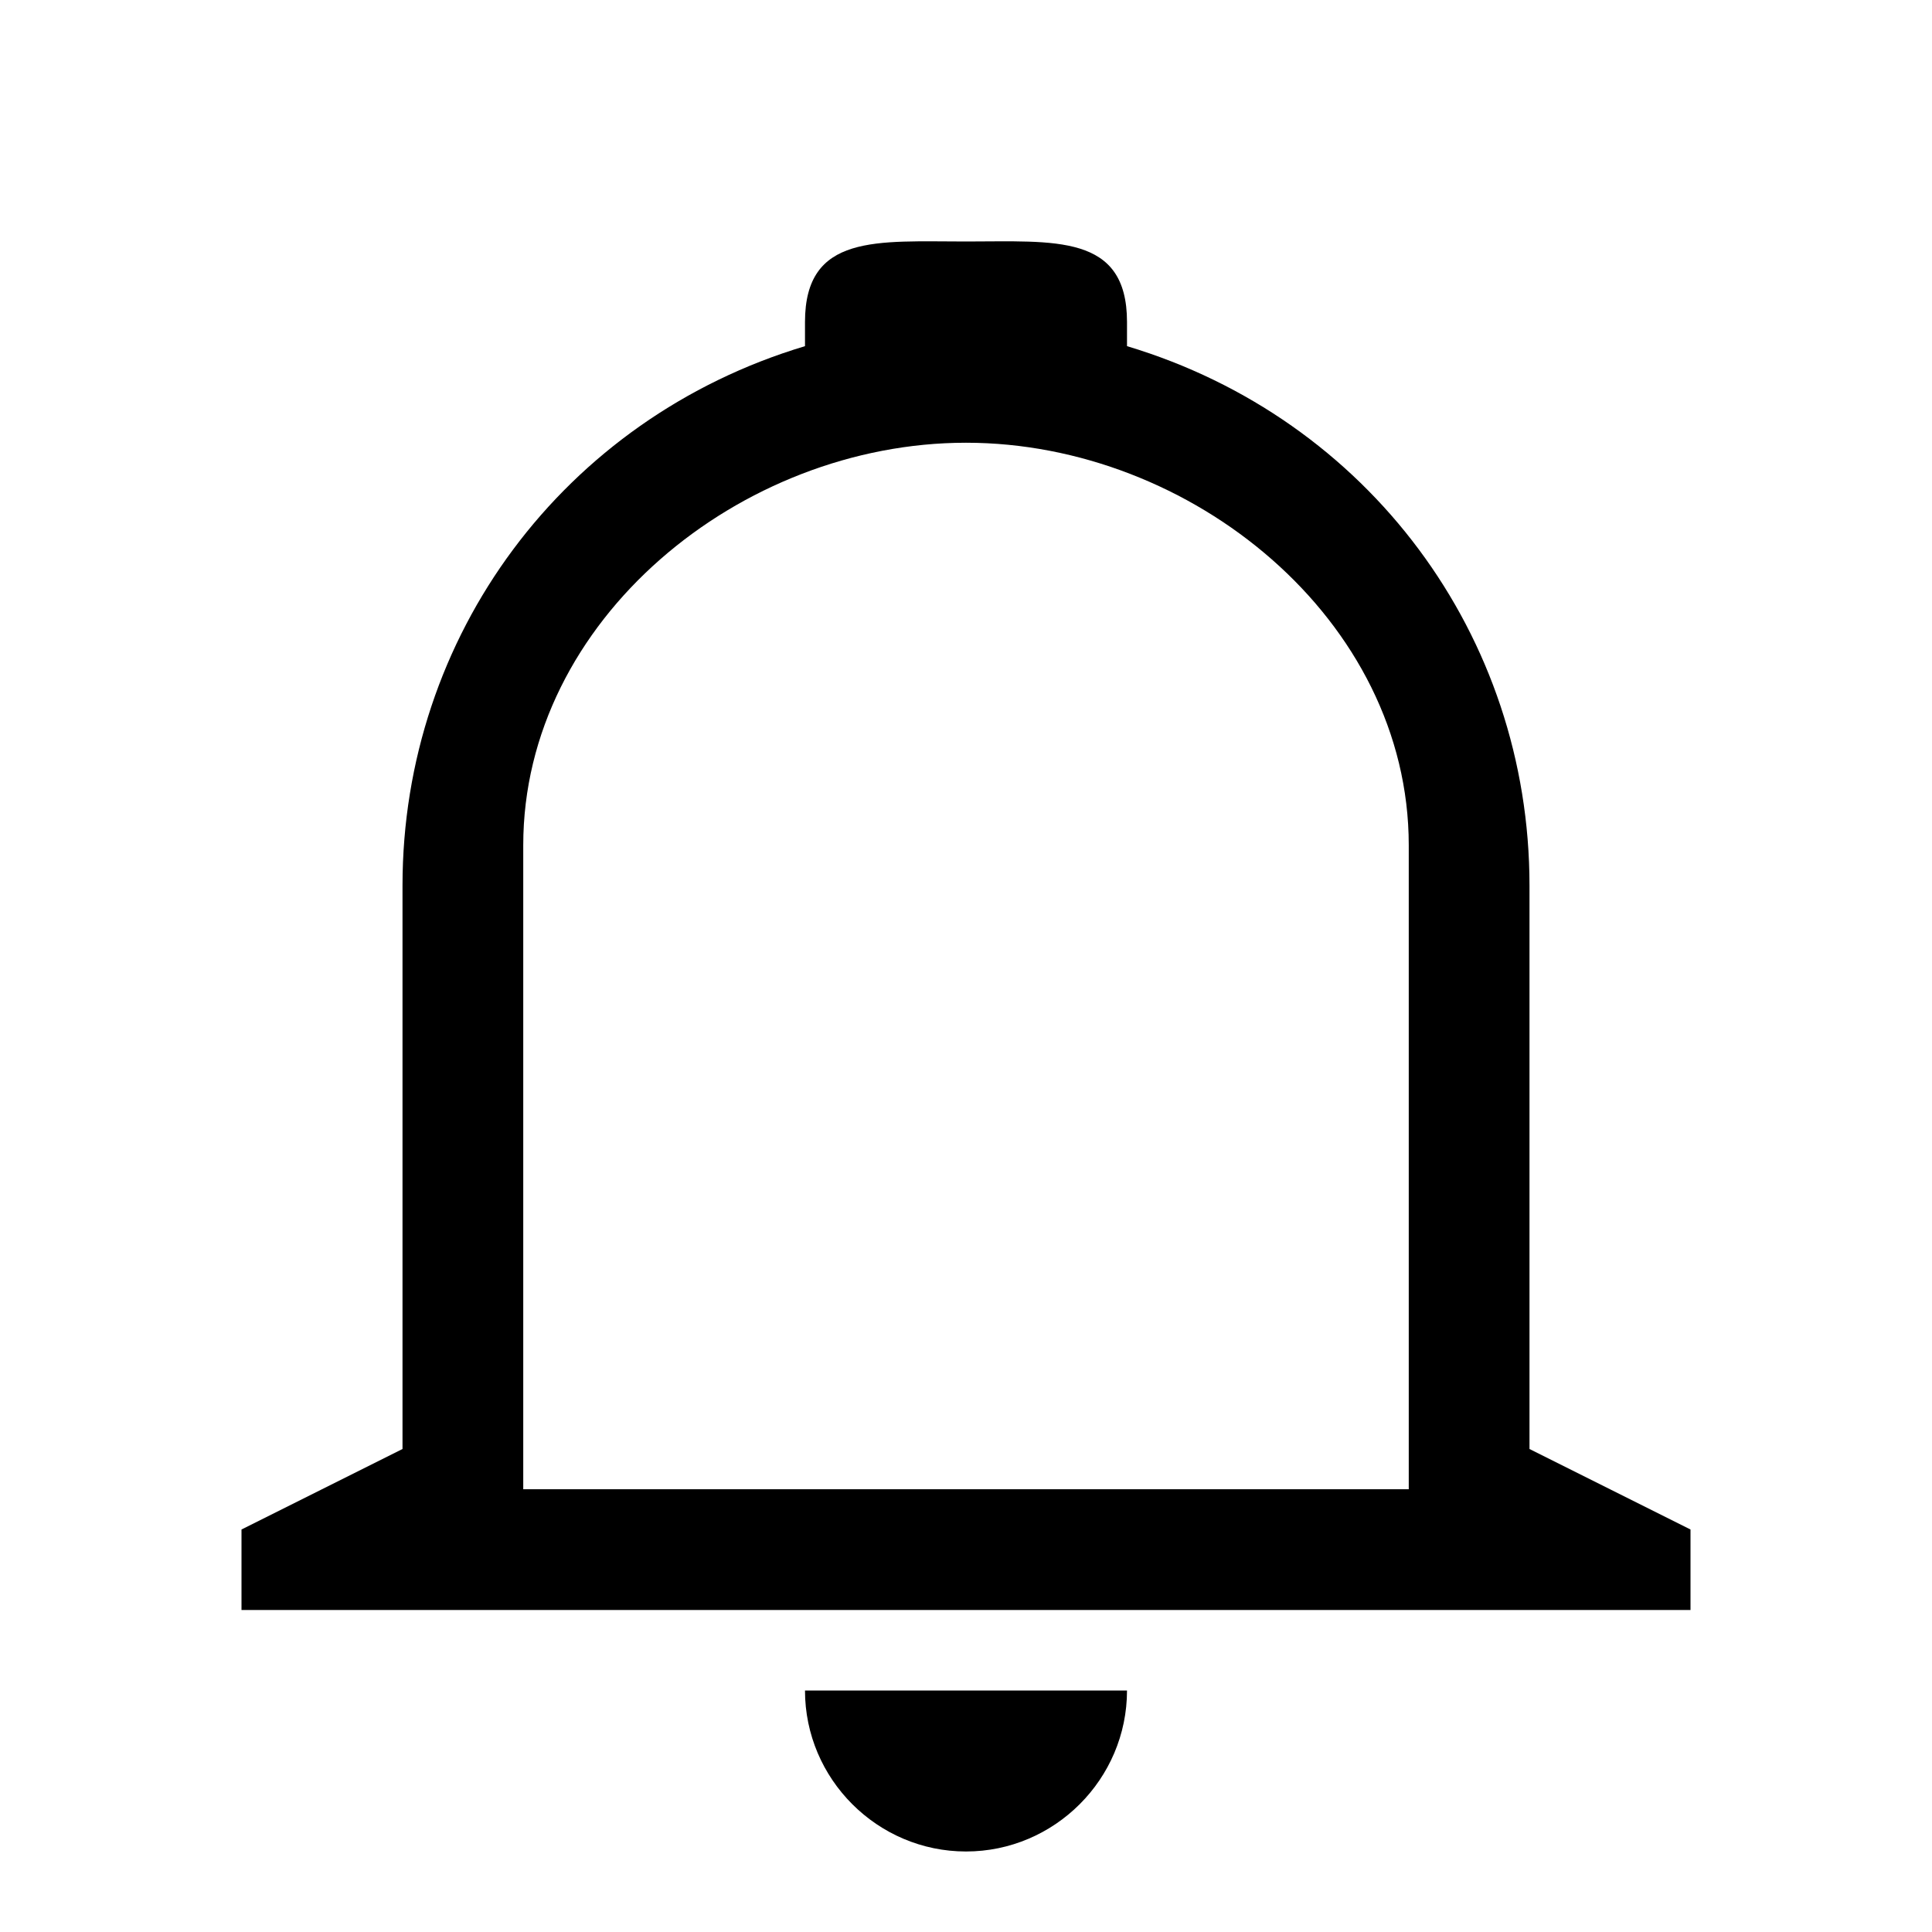 <?xml version="1.0" encoding="UTF-8"?> <svg xmlns="http://www.w3.org/2000/svg" width="89" height="89" viewBox="0 0 89 89" fill="none"><path d="M37.083 77.875H51.917C51.917 81.954 48.579 85.291 44.5 85.291C40.421 85.291 37.083 81.954 37.083 77.875ZM77.875 70.458V74.166H11.125V70.458L18.542 66.75V40.791C18.542 29.296 25.958 19.283 37.083 15.946V14.833C37.083 10.754 40.421 11.125 44.5 11.125C48.579 11.125 51.917 10.754 51.917 14.833V15.946C63.042 19.283 70.458 29.296 70.458 40.791V66.75L77.875 70.458ZM64.896 38.937C64.896 28.554 54.883 20.395 44.5 20.395C34.117 20.395 24.104 28.554 24.104 38.937V68.604H64.896V38.937Z" fill="black"></path></svg> 